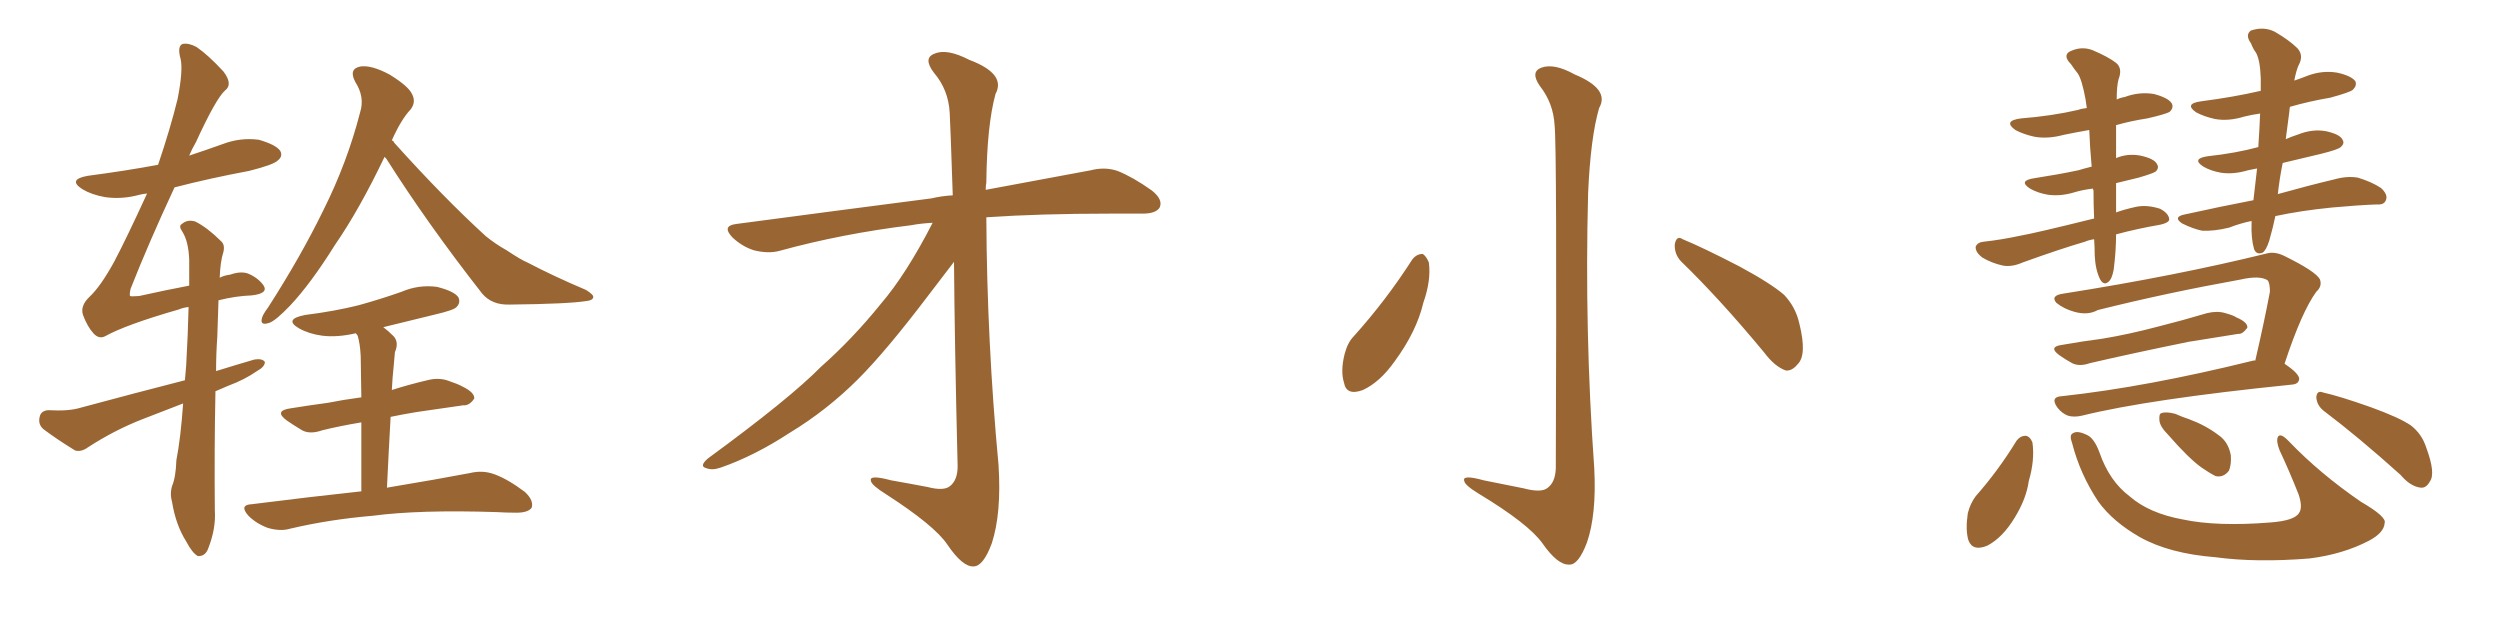 <svg xmlns="http://www.w3.org/2000/svg" xmlns:xlink="http://www.w3.org/1999/xlink" width="600" height="150"><path fill="#996633" padding="10" d="M94.04 33.69L94.04 33.69Q94.48 33.84 94.63 34.28L94.63 34.28Q106.49 47.46 116.60 56.69L116.60 56.69Q118.95 58.59 121.58 60.06L121.58 60.06Q125.10 62.40 126.56 62.99L126.56 62.99Q133.01 66.36 140.63 69.58L140.63 69.58Q142.53 70.75 142.38 71.34L142.38 71.34Q142.24 72.07 140.92 72.22L140.92 72.22Q136.52 72.95 122.31 73.10L122.31 73.10Q118.07 73.24 115.72 70.46L115.72 70.46Q102.54 53.61 92.72 38.09L92.72 38.09Q92.43 37.79 92.29 37.65L92.29 37.65Q86.28 50.24 80.42 58.74L80.42 58.74Q74.56 68.12 69.58 73.39L69.58 73.39Q66.06 77.05 64.60 77.49L64.60 77.49Q62.40 78.22 62.84 76.46L62.84 76.46Q62.99 75.59 64.31 73.83L64.31 73.83Q72.22 61.52 77.64 50.39L77.64 50.39Q83.35 38.96 86.43 26.95L86.43 26.95Q87.60 23.29 85.25 19.63L85.25 19.63Q83.64 16.55 86.43 15.97L86.43 15.97Q89.06 15.53 93.46 17.87L93.46 17.87Q98.00 20.65 98.88 22.56L98.88 22.56Q99.90 24.46 98.58 26.22L98.58 26.22Q96.24 28.71 94.04 33.69ZM86.72 117.92L86.72 117.92Q86.72 108.11 86.72 101.37L86.72 101.37Q81.45 102.25 77.34 103.27L77.34 103.27Q74.41 104.30 72.51 103.27L72.51 103.27Q70.31 101.95 68.85 100.93L68.85 100.93Q65.63 98.58 69.73 98.00L69.73 98.00Q74.27 97.27 78.66 96.68L78.66 96.68Q82.32 95.95 86.72 95.36L86.72 95.36Q86.57 87.01 86.57 85.55L86.57 85.55Q86.43 82.47 85.84 80.57L85.84 80.57Q85.55 80.13 85.40 79.98L85.40 79.98Q81.01 81.01 77.34 80.57L77.34 80.57Q74.12 80.13 71.78 78.81L71.78 78.81Q67.97 76.61 73.24 75.59L73.24 75.59Q80.27 74.71 86.13 73.24L86.13 73.24Q91.41 71.78 96.39 70.02L96.39 70.02Q100.49 68.26 104.88 68.85L104.88 68.85Q108.98 69.87 110.01 71.34L110.01 71.34Q110.60 72.66 109.57 73.68L109.57 73.68Q108.98 74.41 104.59 75.44L104.59 75.44Q98.14 77.05 91.99 78.52L91.99 78.52Q93.16 79.39 94.48 80.71L94.48 80.71Q95.80 82.18 94.78 84.52L94.78 84.52Q94.63 85.99 94.48 87.89L94.48 87.89Q94.19 90.53 94.04 93.60L94.04 93.60Q98.14 92.29 102.54 91.26L102.54 91.26Q105.32 90.53 107.67 91.41L107.67 91.41Q109.86 92.14 110.89 92.72L110.89 92.72Q113.96 94.19 113.82 95.65L113.82 95.65Q112.65 97.41 111.18 97.27L111.18 97.27Q106.20 98.00 100.05 98.88L100.05 98.88Q96.53 99.46 93.75 100.05L93.75 100.05Q93.31 107.81 92.87 117.04L92.87 117.04Q105.18 114.99 112.79 113.53L112.79 113.53Q115.87 112.79 118.65 113.82L118.65 113.82Q121.88 114.99 125.98 118.07L125.98 118.07Q128.17 120.12 127.59 121.88L127.59 121.88Q126.71 123.05 123.93 123.05L123.93 123.05Q121.44 123.05 119.09 122.90L119.09 122.90Q100.63 122.31 89.50 123.78L89.50 123.78Q79.10 124.66 69.73 126.86L69.73 126.86Q67.38 127.59 64.31 126.71L64.31 126.71Q61.52 125.68 59.62 123.78L59.62 123.78Q57.28 121.14 60.50 121.00L60.50 121.00Q74.41 119.24 86.72 117.92ZM43.95 96.83L43.95 96.83L43.95 96.83Q38.96 98.73 34.13 100.63L34.13 100.63Q27.39 103.27 21.09 107.37L21.09 107.37Q19.48 108.54 18.02 108.11L18.02 108.11Q13.48 105.32 10.40 102.98L10.40 102.98Q9.08 101.81 9.52 100.05L9.52 100.05Q9.81 98.58 11.57 98.44L11.57 98.44Q16.55 98.73 19.34 97.85L19.34 97.85Q32.37 94.34 44.38 91.26L44.38 91.26Q44.53 89.50 44.68 87.74L44.68 87.74Q45.12 79.98 45.26 73.68L45.26 73.68Q43.95 73.83 42.92 74.27L42.92 74.27Q30.18 77.93 25.20 80.71L25.20 80.71Q23.73 81.45 22.41 79.98L22.41 79.98Q20.95 78.37 19.92 75.59L19.92 75.59Q19.19 73.39 21.53 71.19L21.53 71.19Q24.17 68.70 27.39 62.84L27.39 62.84Q30.47 56.98 35.30 46.44L35.30 46.44Q34.13 46.58 33.54 46.73L33.54 46.73Q29.30 47.90 25.20 47.31L25.20 47.31Q21.97 46.73 19.78 45.41L19.78 45.41Q16.11 43.07 21.09 42.19L21.09 42.19Q30.03 41.02 37.94 39.55L37.94 39.55Q40.87 30.91 42.63 23.73L42.63 23.73Q43.95 16.99 43.36 14.21L43.36 14.21Q42.48 11.13 43.80 10.55L43.80 10.55Q45.26 10.25 47.17 11.28L47.17 11.28Q49.95 13.18 53.61 17.14L53.61 17.14Q55.96 20.21 54.05 21.68L54.05 21.68Q51.86 23.58 47.02 34.13L47.02 34.13Q46.00 35.89 45.41 37.35L45.41 37.35Q49.37 36.04 53.47 34.57L53.47 34.57Q57.71 32.96 62.11 33.54L62.11 33.54Q66.21 34.72 67.24 36.18L67.24 36.18Q67.97 37.50 66.65 38.53L66.65 38.53Q65.63 39.55 59.77 41.02L59.77 41.02Q50.39 42.77 41.89 44.97L41.89 44.97Q35.74 58.15 31.35 69.29L31.35 69.29Q31.05 70.61 31.20 71.04L31.20 71.04Q31.49 71.19 33.40 71.04L33.40 71.04Q39.99 69.58 45.41 68.55L45.41 68.55Q45.41 65.19 45.41 62.40L45.41 62.40Q45.26 58.01 43.80 55.66L43.80 55.66Q42.77 54.20 43.65 53.76L43.65 53.76Q44.97 52.59 46.88 53.17L46.88 53.17Q49.80 54.64 53.03 57.86L53.03 57.86Q54.05 58.74 53.61 60.50L53.61 60.50Q52.88 62.70 52.73 66.65L52.73 66.65Q53.91 66.06 55.22 65.92L55.22 65.92Q57.71 65.04 59.47 65.63L59.47 65.63Q61.96 66.65 63.28 68.55L63.28 68.55Q64.45 70.46 60.35 70.90L60.35 70.90Q56.54 71.04 52.44 72.07L52.44 72.07Q52.29 75.88 52.15 80.86L52.15 80.86Q51.86 84.96 51.86 89.06L51.86 89.06Q56.54 87.60 61.08 86.28L61.08 86.28Q62.99 85.99 63.57 86.87L63.57 86.87Q63.57 88.04 61.67 89.06L61.67 89.06Q58.74 91.11 54.79 92.58L54.79 92.58Q53.03 93.31 51.71 93.90L51.71 93.90Q51.42 107.37 51.56 122.46L51.56 122.46Q51.86 126.86 49.95 131.69L49.95 131.69Q49.22 133.59 47.46 133.45L47.46 133.45Q46.14 132.71 44.68 129.93L44.68 129.93Q42.19 125.98 41.31 120.56L41.31 120.56Q40.72 118.51 41.31 116.60L41.31 116.60Q42.19 114.55 42.33 110.45L42.33 110.45Q43.36 105.18 43.95 96.83ZM223.83 53.47L223.83 53.47L223.83 53.47Q221.04 53.61 218.70 54.05L218.70 54.05Q202.00 56.10 187.06 60.21L187.06 60.21Q184.42 60.94 180.91 60.06L180.91 60.06Q178.13 59.18 175.78 56.98L175.78 56.98Q173.14 54.20 176.66 53.76L176.66 53.76Q202.00 50.39 223.54 47.61L223.54 47.61Q226.03 47.02 228.66 46.88L228.66 46.88Q228.08 29.44 227.93 27.10L227.93 27.10Q227.64 21.53 224.12 17.43L224.12 17.43Q221.48 13.92 224.27 12.89L224.27 12.89Q227.20 11.57 232.62 14.36L232.62 14.36Q241.55 17.72 238.92 22.56L238.92 22.56Q236.87 30.03 236.72 43.80L236.72 43.80Q236.57 44.53 236.57 45.56L236.57 45.56Q251.66 42.77 261.77 40.87L261.77 40.87Q265.14 39.99 268.21 41.02L268.21 41.02Q271.88 42.48 276.42 45.70L276.42 45.70Q279.20 47.90 278.32 49.80L278.32 49.80Q277.44 51.27 274.22 51.27L274.22 51.27Q270.56 51.27 266.46 51.27L266.46 51.27Q249.61 51.27 236.72 52.15L236.72 52.15Q236.87 82.03 239.65 111.62L239.65 111.62Q240.38 123.19 238.04 130.37L238.04 130.37Q235.99 135.94 233.64 135.94L233.64 135.94Q231.01 136.08 227.34 130.66L227.34 130.66Q224.27 126.12 212.70 118.65L212.70 118.65Q209.18 116.46 209.03 115.43L209.03 115.43Q208.45 113.82 213.87 115.28L213.87 115.28Q218.12 116.02 222.66 116.89L222.66 116.89Q226.61 117.92 228.08 116.60L228.08 116.60Q229.83 115.14 229.83 111.91L229.83 111.91Q229.10 81.88 228.96 62.84L228.96 62.84Q226.90 65.48 222.80 70.90L222.80 70.90Q212.70 84.23 205.96 90.97L205.96 90.97Q198.49 98.44 189.55 103.86L189.55 103.86Q181.05 109.42 173.00 112.21L173.00 112.21Q170.95 112.94 169.48 112.35L169.48 112.35Q167.72 111.91 169.92 110.01L169.92 110.01Q189.55 95.65 197.02 88.04L197.02 88.04Q204.64 81.30 211.38 72.95L211.38 72.95Q217.53 65.77 223.83 53.47ZM373.10 30.03L373.10 30.03Q372.80 24.76 369.58 20.65L369.58 20.65Q367.24 17.29 369.87 16.26L369.87 16.26Q372.95 15.09 377.93 17.87L377.93 17.87Q386.43 21.39 383.79 25.93L383.79 25.93Q381.74 32.96 381.15 46.29L381.15 46.29Q380.27 79.39 382.62 112.35L382.62 112.35Q383.20 123.49 380.86 130.22L380.86 130.22Q378.81 135.64 376.61 135.50L376.61 135.50Q373.83 135.64 370.17 130.37L370.17 130.37Q366.80 125.68 354.93 118.51L354.93 118.51Q351.56 116.46 351.42 115.43L351.42 115.43Q350.83 113.82 356.10 115.28L356.10 115.28Q360.64 116.16 365.63 117.19L365.63 117.19Q370.02 118.36 371.48 117.04L371.48 117.04Q373.24 115.72 373.39 112.50L373.39 112.50Q373.68 35.01 373.10 30.03ZM338.96 62.26L338.96 62.26Q339.99 60.94 341.46 60.94L341.46 60.94Q342.33 61.52 342.92 62.99L342.92 62.99Q343.51 67.24 341.60 72.66L341.60 72.66Q339.99 79.54 334.72 86.72L334.72 86.72Q331.20 91.70 327.10 93.60L327.10 93.60Q323.14 95.07 322.56 91.85L322.56 91.85Q321.68 89.06 322.71 84.96L322.71 84.96Q323.44 82.18 324.90 80.71L324.90 80.71Q332.67 72.07 338.96 62.26ZM403.42 62.70L403.42 62.70L403.42 62.70Q401.81 60.94 401.95 58.59L401.95 58.59Q402.39 56.40 403.86 57.42L403.86 57.42Q408.54 59.33 417.33 63.87L417.33 63.87Q424.95 67.97 428.17 70.75L428.17 70.75Q430.96 73.68 431.84 77.64L431.84 77.64Q433.74 85.25 431.40 87.45L431.40 87.45Q430.08 89.06 428.61 88.92L428.61 88.92Q425.98 88.04 423.34 84.52L423.34 84.52Q412.65 71.63 403.42 62.70ZM502.59 57.42L502.59 57.42Q501.42 57.57 500.39 58.01L500.39 58.01Q494.38 59.77 485.45 62.99L485.45 62.99Q482.81 64.16 480.62 63.72L480.62 63.72Q477.98 63.13 475.78 61.82L475.78 61.82Q474.02 60.50 474.17 59.18L474.17 59.18Q474.61 58.15 476.07 58.01L476.07 58.01Q480.18 57.57 485.01 56.54L485.01 56.54Q488.38 55.96 502.59 52.44L502.59 52.44Q502.44 49.22 502.44 45.70L502.44 45.70Q502.29 45.41 502.29 45.26L502.29 45.26Q499.80 45.56 497.90 46.14L497.90 46.14Q494.53 47.17 491.46 46.73L491.46 46.73Q488.96 46.29 487.21 45.26L487.21 45.26Q484.28 43.36 488.23 42.77L488.23 42.77Q493.95 41.89 498.78 40.87L498.78 40.87Q500.24 40.43 502.00 39.99L502.00 39.99Q501.56 35.16 501.42 31.20L501.42 31.20Q498.05 31.79 495.26 32.37L495.26 32.37Q491.46 33.40 488.23 32.81L488.23 32.81Q485.60 32.23 483.69 31.20L483.69 31.20Q480.62 29.00 485.01 28.42L485.01 28.42Q492.48 27.83 498.78 26.37L498.78 26.37Q499.51 26.07 500.83 25.93L500.83 25.93Q500.68 24.76 500.54 23.88L500.54 23.88Q499.66 19.04 498.63 17.58L498.63 17.58Q497.90 16.70 497.02 15.38L497.02 15.38Q495.12 13.48 496.58 12.45L496.58 12.45Q499.37 10.99 502.15 12.01L502.15 12.01Q505.96 13.62 507.86 15.09L507.86 15.09Q509.47 16.41 508.45 19.04L508.45 19.04Q508.01 20.65 508.01 23.88L508.01 23.88Q508.89 23.44 509.91 23.29L509.91 23.29Q513.43 21.97 516.94 22.56L516.94 22.56Q520.31 23.44 521.19 24.76L521.19 24.76Q521.78 25.78 520.75 26.81L520.75 26.81Q519.87 27.39 515.33 28.42L515.33 28.42Q511.52 29.00 507.86 30.03L507.86 30.03Q507.86 30.62 507.86 31.20L507.86 31.20Q507.86 34.42 507.86 37.94L507.86 37.94Q510.64 36.77 513.72 37.35L513.72 37.35Q517.09 38.09 517.68 39.40L517.68 39.40Q518.26 40.28 517.38 41.16L517.38 41.16Q516.80 41.60 513.28 42.63L513.28 42.63Q510.21 43.36 507.86 43.95L507.86 43.95Q507.86 47.31 507.86 50.98L507.86 50.98Q509.91 50.24 512.55 49.66L512.55 49.66Q515.19 49.07 518.41 50.10L518.41 50.10Q520.61 51.27 520.61 52.73L520.61 52.73Q520.46 53.47 518.55 53.91L518.55 53.91Q512.70 54.93 507.86 56.25L507.86 56.25Q507.86 60.21 507.28 64.75L507.28 64.75Q506.84 67.09 505.96 67.68L505.96 67.68Q504.93 68.55 504.05 67.09L504.05 67.09Q502.88 64.75 502.73 61.23L502.73 61.23Q502.73 59.33 502.59 57.42ZM540.38 53.03L540.38 53.03Q537.60 53.61 534.96 54.64L534.96 54.64Q531.30 55.52 528.52 55.37L528.52 55.37Q526.32 54.93 523.68 53.61L523.68 53.61Q521.34 52.00 524.56 51.42L524.56 51.42Q533.20 49.51 540.82 48.05L540.82 48.05Q541.26 44.38 541.70 40.43L541.70 40.43Q540.38 40.72 539.50 40.87L539.50 40.87Q536.13 41.89 533.06 41.46L533.06 41.46Q530.57 41.02 528.81 39.99L528.81 39.99Q525.88 38.09 529.83 37.50L529.83 37.50Q536.57 36.77 541.99 35.30L541.99 35.30Q542.29 30.91 542.43 27.25L542.43 27.25Q540.38 27.54 538.62 27.98L538.62 27.98Q534.81 29.15 531.59 28.56L531.59 28.56Q528.96 27.98 527.05 26.95L527.05 26.95Q524.12 24.90 528.22 24.32L528.22 24.32Q536.13 23.29 542.43 21.83L542.43 21.83Q542.43 21.83 542.58 21.83L542.58 21.83Q542.58 20.21 542.58 18.75L542.58 18.75Q542.43 14.36 541.41 12.60L541.41 12.60Q540.82 11.87 540.23 10.40L540.23 10.40Q538.77 8.35 540.23 7.32L540.23 7.32Q543.31 6.30 545.95 7.62L545.95 7.62Q549.46 9.67 551.37 11.57L551.37 11.57Q552.98 13.33 551.66 15.67L551.66 15.67Q551.07 16.99 550.63 19.34L550.63 19.34Q552.39 18.75 553.86 18.16L553.86 18.16Q557.37 16.85 560.89 17.43L560.89 17.43Q564.26 18.16 565.28 19.48L565.28 19.48Q565.72 20.51 564.70 21.53L564.70 21.53Q564.11 22.12 559.28 23.44L559.28 23.44Q554.15 24.32 549.61 25.63L549.61 25.63Q549.46 26.07 549.46 26.66L549.46 26.66Q549.02 29.88 548.58 33.40L548.58 33.40Q549.90 32.81 551.66 32.23L551.66 32.23Q555.03 30.91 558.25 31.49L558.25 31.49Q561.62 32.23 562.21 33.54L562.21 33.54Q562.79 34.42 561.77 35.30L561.77 35.30Q561.18 35.89 557.08 36.91L557.08 36.91Q552.25 38.09 547.85 39.11L547.85 39.11Q547.12 42.63 546.68 46.58L546.68 46.58Q554.00 44.53 560.16 43.07L560.16 43.07Q563.23 42.19 565.87 42.63L565.87 42.63Q569.24 43.65 571.44 45.12L571.44 45.12Q573.19 46.73 572.61 48.05L572.61 48.05Q572.17 49.22 570.41 49.07L570.41 49.07Q566.02 49.22 559.72 49.80L559.72 49.80Q552.25 50.54 546.09 51.86L546.09 51.86Q545.51 54.64 544.63 57.71L544.63 57.71Q543.90 60.06 543.02 60.64L543.02 60.64Q541.55 61.23 540.97 59.77L540.97 59.77Q540.23 57.13 540.38 53.47L540.38 53.47Q540.38 53.17 540.38 53.03ZM494.97 82.76L494.97 82.76Q499.95 81.88 504.49 81.30L504.49 81.30Q510.79 80.27 517.97 78.37L517.97 78.37Q523.83 76.90 529.69 75.15L529.69 75.15Q532.18 74.56 534.08 75.15L534.08 75.15Q536.13 75.73 536.72 76.17L536.72 76.17Q539.50 77.34 539.36 78.66L539.36 78.66Q538.18 80.27 537.16 80.13L537.16 80.13Q531.88 81.01 525.29 82.03L525.29 82.03Q511.67 84.81 501.56 87.16L501.56 87.16Q499.07 88.04 497.31 87.16L497.31 87.16Q495.70 86.28 494.24 85.25L494.24 85.25Q491.46 83.20 494.97 82.76ZM541.26 86.57L541.26 86.57Q543.46 77.05 544.78 70.02L544.78 70.02Q544.78 67.82 544.19 67.24L544.19 67.24Q542.29 66.06 537.74 67.09L537.74 67.09Q519.87 70.31 503.47 74.41L503.47 74.41Q501.12 75.73 497.90 74.85L497.90 74.85Q495.26 74.12 493.51 72.66L493.51 72.66Q492.04 70.90 495.26 70.46L495.26 70.46Q522.22 66.21 544.19 60.79L544.19 60.79Q545.95 60.35 548.14 61.38L548.14 61.38Q555.91 65.19 556.79 67.09L556.79 67.09Q557.37 68.70 555.91 70.02L555.91 70.02Q552.39 74.85 548.29 87.30L548.29 87.30Q551.81 89.65 551.81 90.97L551.81 90.97Q551.66 92.14 550.20 92.29L550.20 92.29Q515.63 95.80 499.66 99.76L499.66 99.76Q497.75 100.20 496.29 99.76L496.29 99.76Q494.82 99.17 493.80 97.85L493.80 97.85Q491.89 95.21 494.97 95.07L494.97 95.07Q515.19 92.87 540.67 86.57L540.67 86.57Q541.11 86.43 541.26 86.57ZM483.98 105.76L483.98 105.76Q484.86 104.59 486.18 104.59L486.18 104.59Q487.21 104.74 487.79 106.20L487.79 106.20Q488.38 110.45 486.91 115.43L486.91 115.43Q486.33 119.68 483.54 124.22L483.54 124.22Q480.62 129.05 476.95 130.96L476.95 130.96Q473.44 132.42 472.41 129.64L472.41 129.64Q471.68 127.15 472.27 123.19L472.27 123.19Q472.85 120.85 474.17 119.09L474.17 119.09Q479.59 112.94 483.98 105.76ZM497.31 106.35L497.31 106.35Q496.58 104.44 497.46 104.00L497.46 104.00Q498.49 103.27 500.68 104.30L500.68 104.30Q502.59 105.03 503.91 108.69L503.91 108.69Q506.25 115.43 511.08 119.09L511.08 119.09Q515.77 123.19 523.83 124.66L523.83 124.66Q532.03 126.42 544.92 125.39L544.92 125.39Q550.78 124.95 551.81 123.05L551.81 123.05Q552.69 121.73 551.66 118.65L551.66 118.65Q549.46 113.09 547.12 108.11L547.12 108.11Q546.24 105.91 546.68 104.88L546.68 104.88Q547.27 103.71 549.46 106.05L549.46 106.05Q556.79 113.67 566.60 120.41L566.60 120.41Q572.90 124.07 572.31 125.54L572.31 125.54Q572.17 127.88 568.51 129.79L568.51 129.79Q562.35 133.01 554.30 134.03L554.30 134.03Q541.55 135.06 531.74 133.74L531.74 133.74Q520.61 132.86 513.57 128.91L513.57 128.91Q507.13 125.24 503.61 120.41L503.61 120.41Q499.22 113.82 497.31 106.35ZM520.31 104.30L520.31 104.30Q518.41 102.39 518.26 100.93L518.26 100.93Q518.12 99.32 518.70 99.17L518.70 99.17Q519.87 98.73 522.07 99.32L522.07 99.32Q523.68 100.05 525.44 100.63L525.44 100.63Q529.39 102.10 532.47 104.44L532.47 104.44Q534.81 106.05 535.40 109.28L535.40 109.28Q535.55 111.47 534.96 112.94L534.96 112.94Q533.64 114.70 531.74 114.26L531.74 114.26Q530.27 113.53 528.37 112.21L528.37 112.21Q525.29 110.01 520.31 104.30ZM557.67 98.58L557.67 98.58Q556.05 97.27 555.91 95.36L555.91 95.36Q556.05 93.60 557.52 94.19L557.52 94.19Q561.47 95.07 568.95 97.71L568.95 97.71Q575.83 100.20 578.61 102.10L578.61 102.10Q581.25 104.15 582.28 107.37L582.28 107.37Q584.62 113.67 583.15 115.58L583.15 115.58Q582.28 117.19 580.96 117.04L580.96 117.04Q578.47 116.75 576.12 113.96L576.12 113.96Q566.02 104.88 557.67 98.58Z"/></svg>